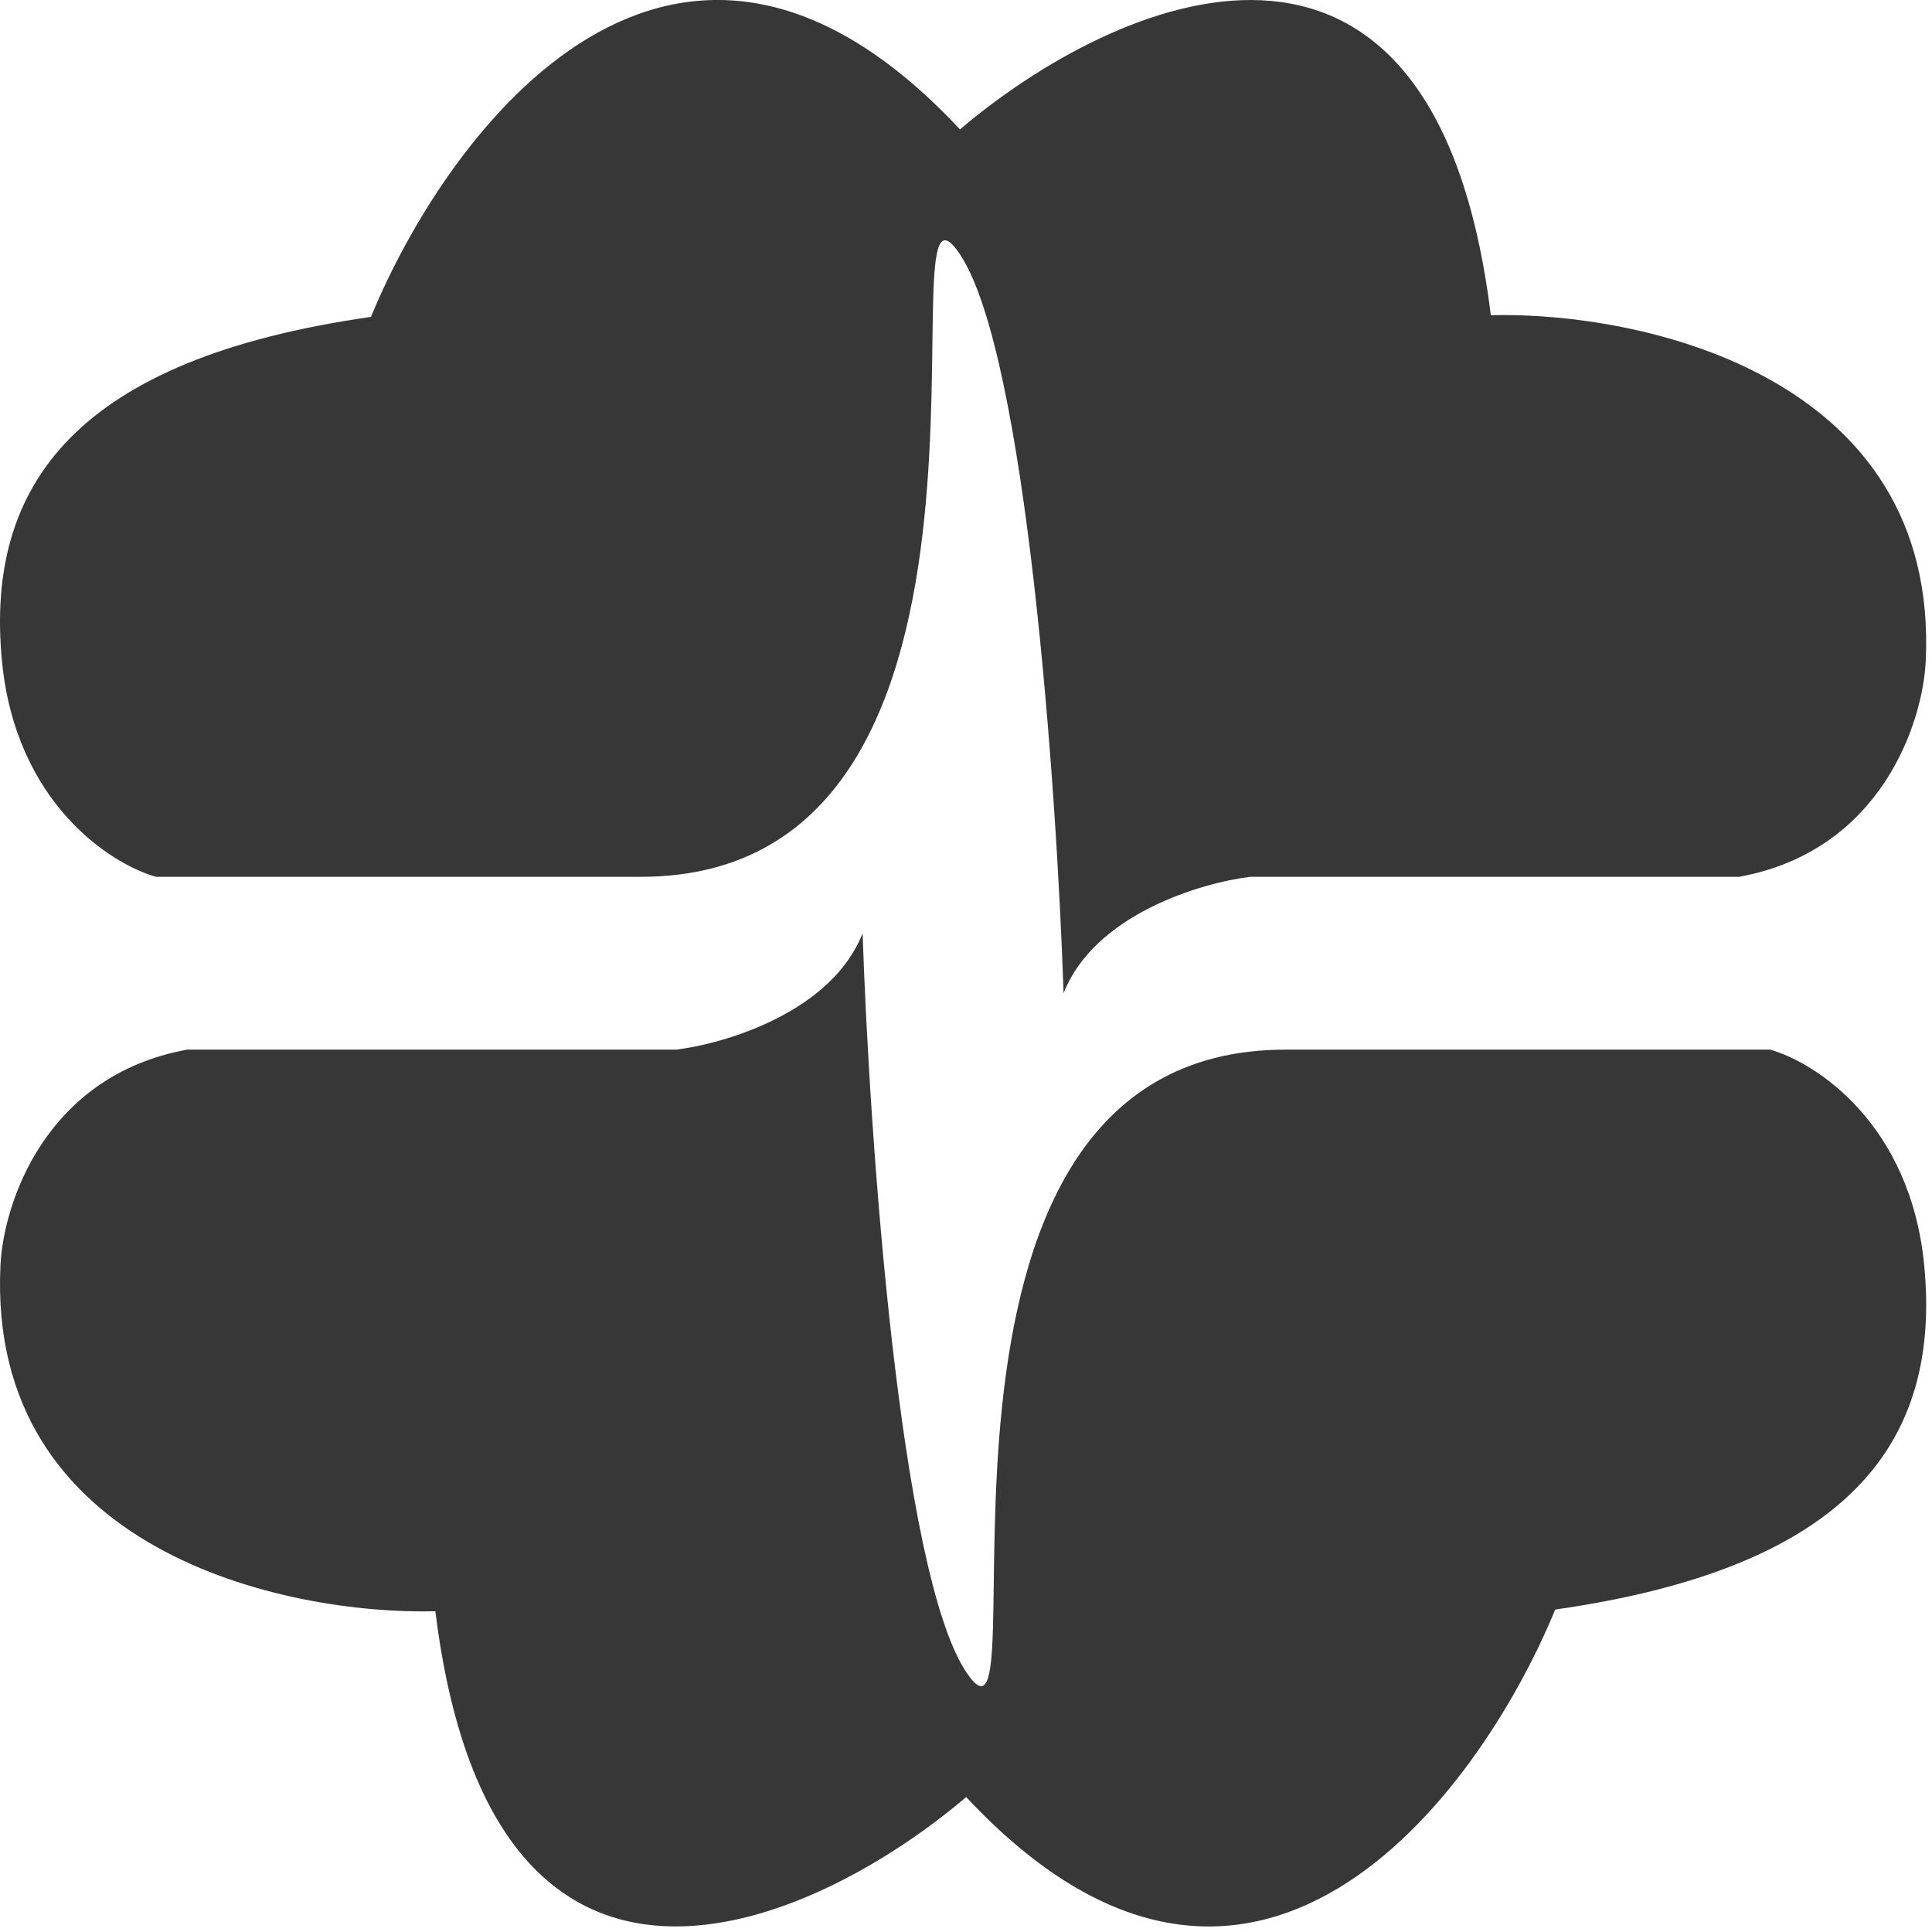 <?xml version="1.0" encoding="UTF-8"?> <svg xmlns="http://www.w3.org/2000/svg" width="188" height="188" viewBox="0 0 188 188" fill="none"><path d="M94.018 174.869C79.106 187.56 47.898 201.711 42.366 156.79C27.703 157.151 -1.289 150.925 0.044 123.133C0.322 117.19 4.343 104.671 18.206 102.139H65.776C70.581 101.556 80.939 98.473 83.938 90.809C84.604 110.72 87.553 152.975 94.018 162.705C102.1 174.869 84.854 102.139 125.093 102.139H172.247C176.69 103.388 185.91 109.337 187.243 123.133C188.909 140.378 179.911 152.541 151.336 156.624C143.755 175.035 121.677 204.46 94.018 174.869Z" fill="#373737"></path><path d="M93.416 12.592C108.328 -0.099 139.536 -14.25 145.068 30.671C159.731 30.31 188.723 36.536 187.39 64.328C187.112 70.271 183.091 82.79 169.228 85.322L121.658 85.322C116.853 85.905 106.495 88.988 103.496 96.652C102.83 76.741 99.881 34.486 93.416 24.756C85.334 12.592 102.58 85.322 62.341 85.322L15.187 85.322C10.744 84.073 1.524 78.124 0.191 64.328C-1.475 47.083 7.523 34.919 36.098 30.837C43.679 12.426 65.757 -17 93.416 12.592Z" fill="#373737"></path></svg> 